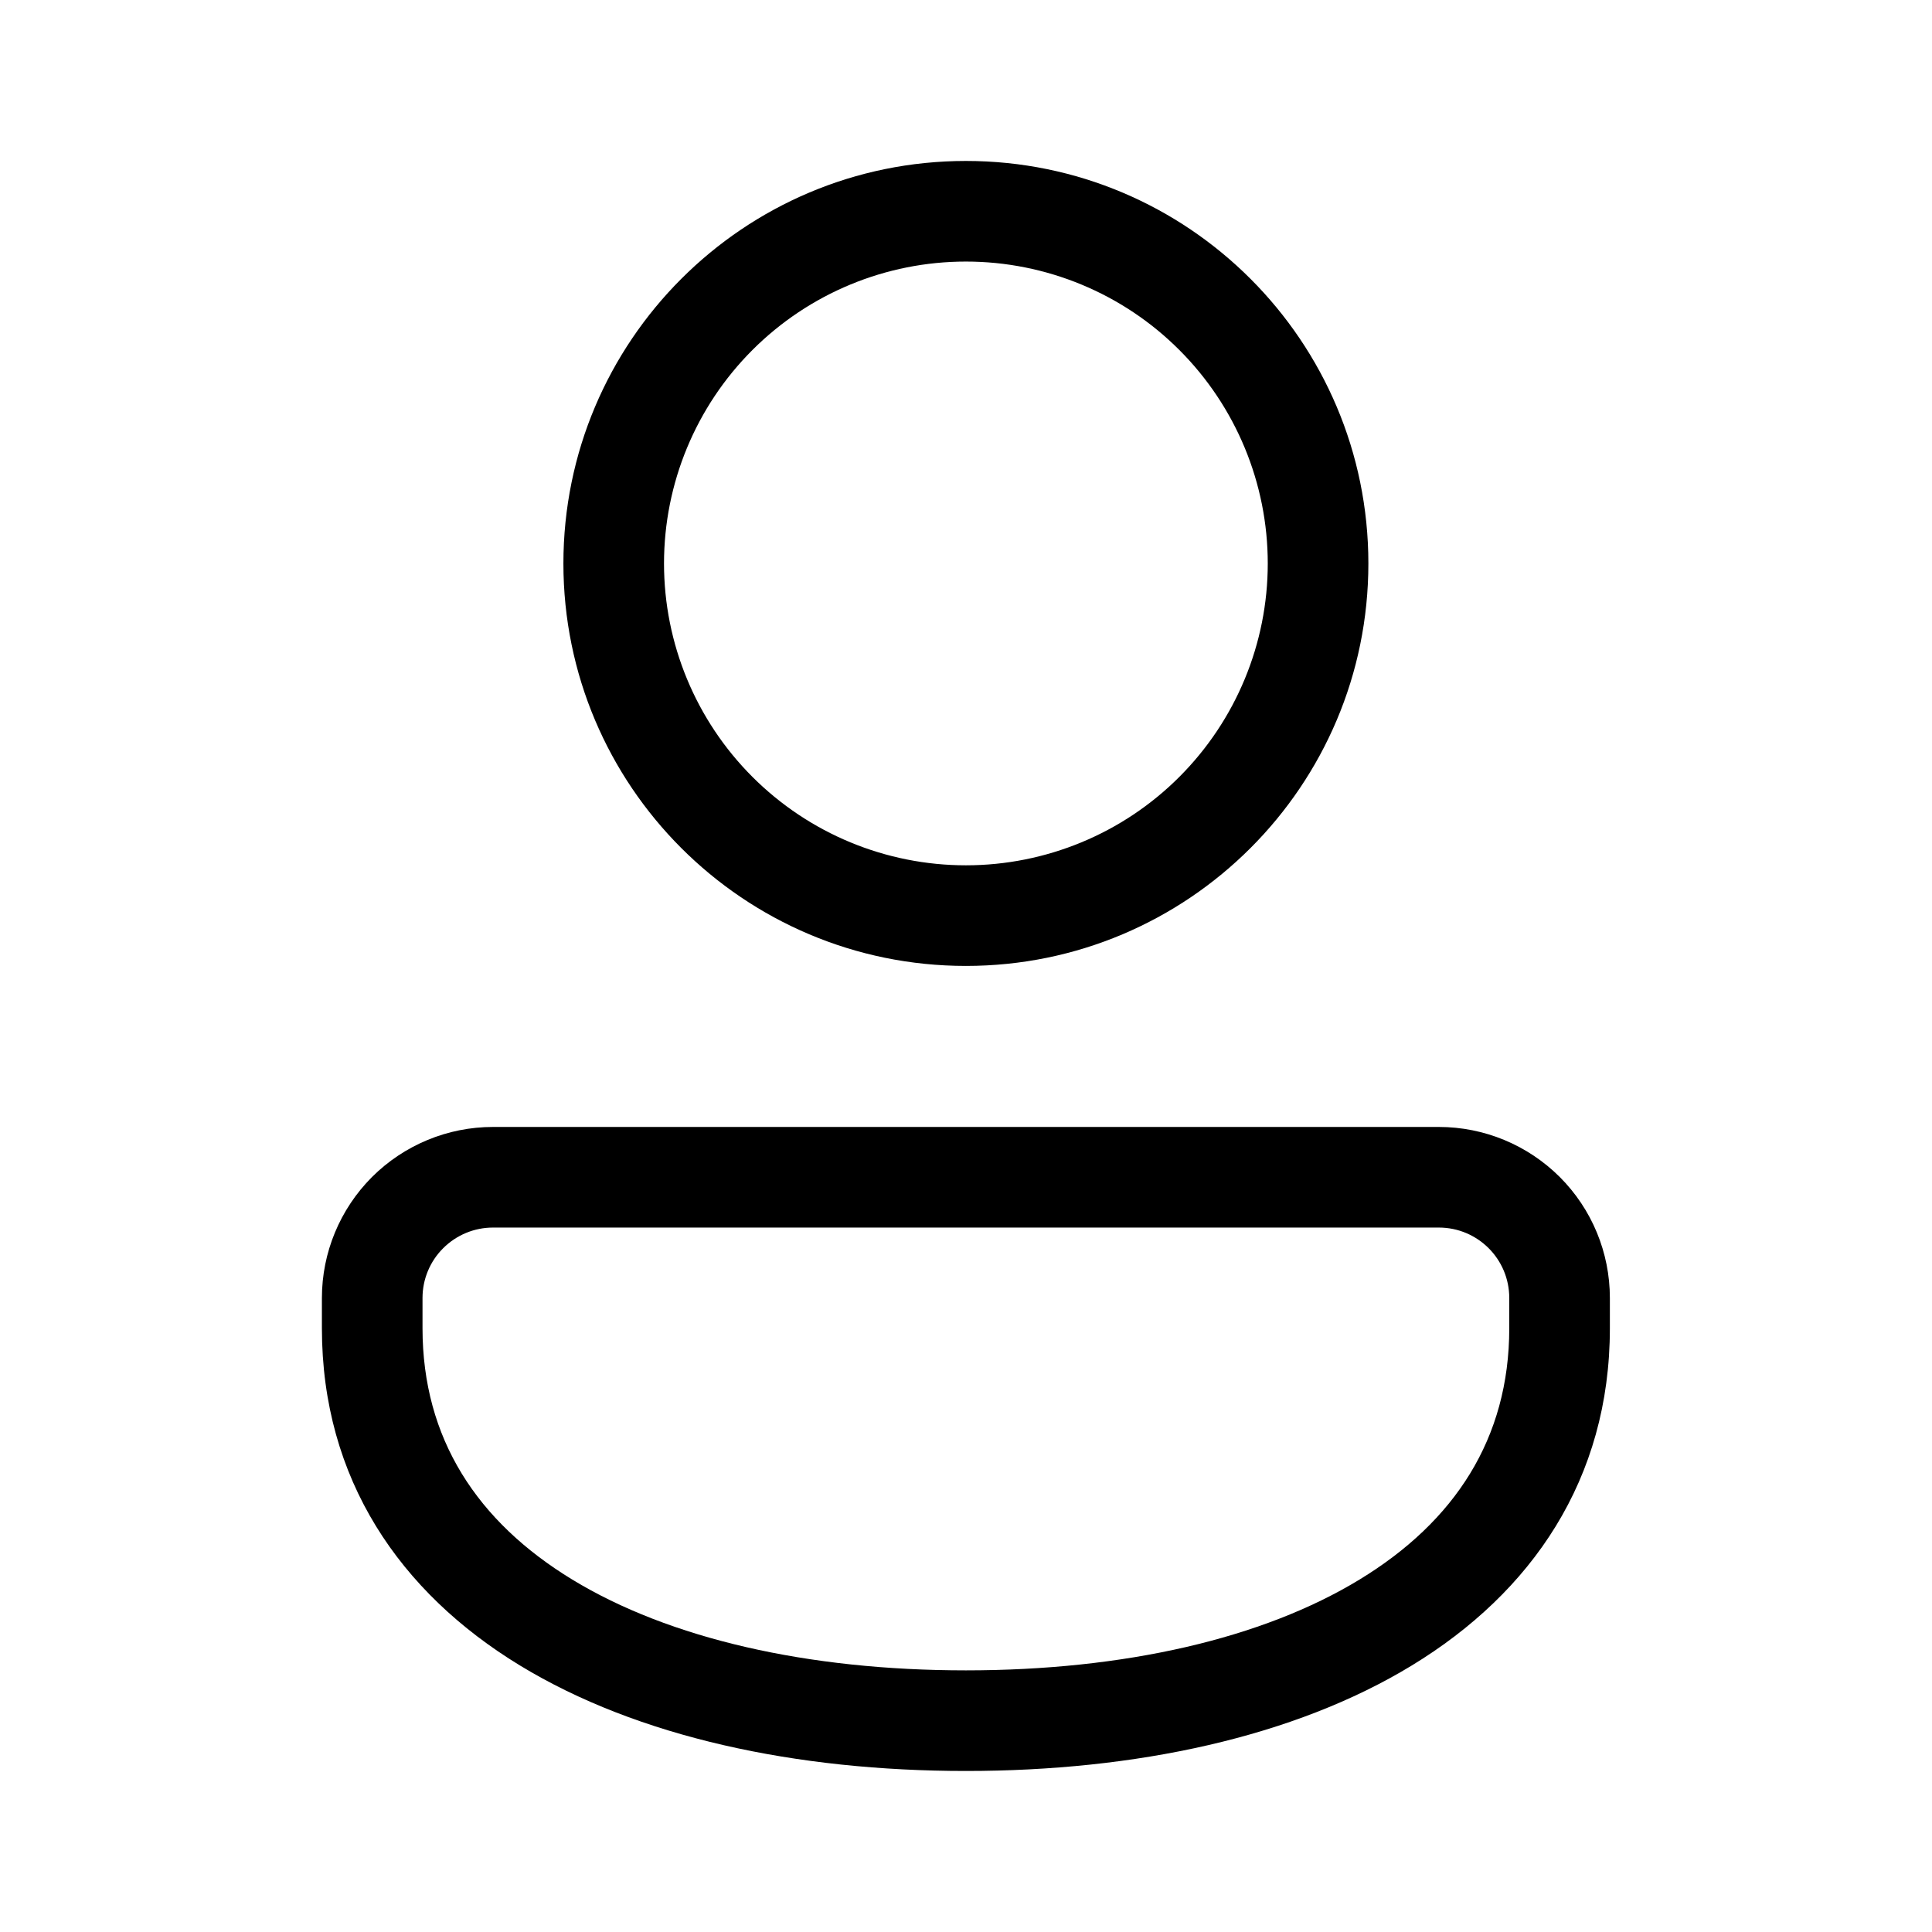 <svg width="26" height="26" viewBox="0 0 26 26" fill="none" xmlns="http://www.w3.org/2000/svg">
<g id="fluent:person-48-regular">
<path id="Vector" d="M12.999 2.166C10.007 2.166 7.582 4.591 7.582 7.583C7.582 10.574 10.007 12.999 12.999 12.999C15.99 12.999 18.415 10.574 18.415 7.583C18.415 4.591 15.99 2.166 12.999 2.166ZM8.936 7.583C8.936 6.505 9.364 5.472 10.126 4.71C10.888 3.948 11.921 3.52 12.999 3.52C14.076 3.52 15.11 3.948 15.871 4.71C16.633 5.472 17.061 6.505 17.061 7.583C17.061 8.66 16.633 9.693 15.871 10.455C15.11 11.217 14.076 11.645 12.999 11.645C11.921 11.645 10.888 11.217 10.126 10.455C9.364 9.693 8.936 8.66 8.936 7.583ZM6.634 15.166C6.024 15.166 5.438 15.409 5.006 15.84C4.575 16.272 4.332 16.857 4.332 17.468V17.874C4.332 19.908 5.384 21.431 6.997 22.413C8.584 23.379 10.716 23.833 12.999 23.833C15.281 23.833 17.413 23.379 19 22.413C20.613 21.431 21.665 19.908 21.665 17.874V17.468C21.665 16.857 21.423 16.272 20.991 15.84C20.559 15.409 19.974 15.166 19.363 15.166H6.634ZM5.686 17.468C5.686 17.216 5.786 16.975 5.964 16.798C6.142 16.62 6.383 16.52 6.634 16.52H19.363C19.887 16.52 20.311 16.944 20.311 17.468V17.874C20.311 19.361 19.575 20.479 18.296 21.257C16.991 22.052 15.129 22.479 12.999 22.479C10.869 22.479 9.007 22.052 7.701 21.257C6.423 20.479 5.686 19.361 5.686 17.874V17.468Z" fill="black"/>
</g>
</svg>
